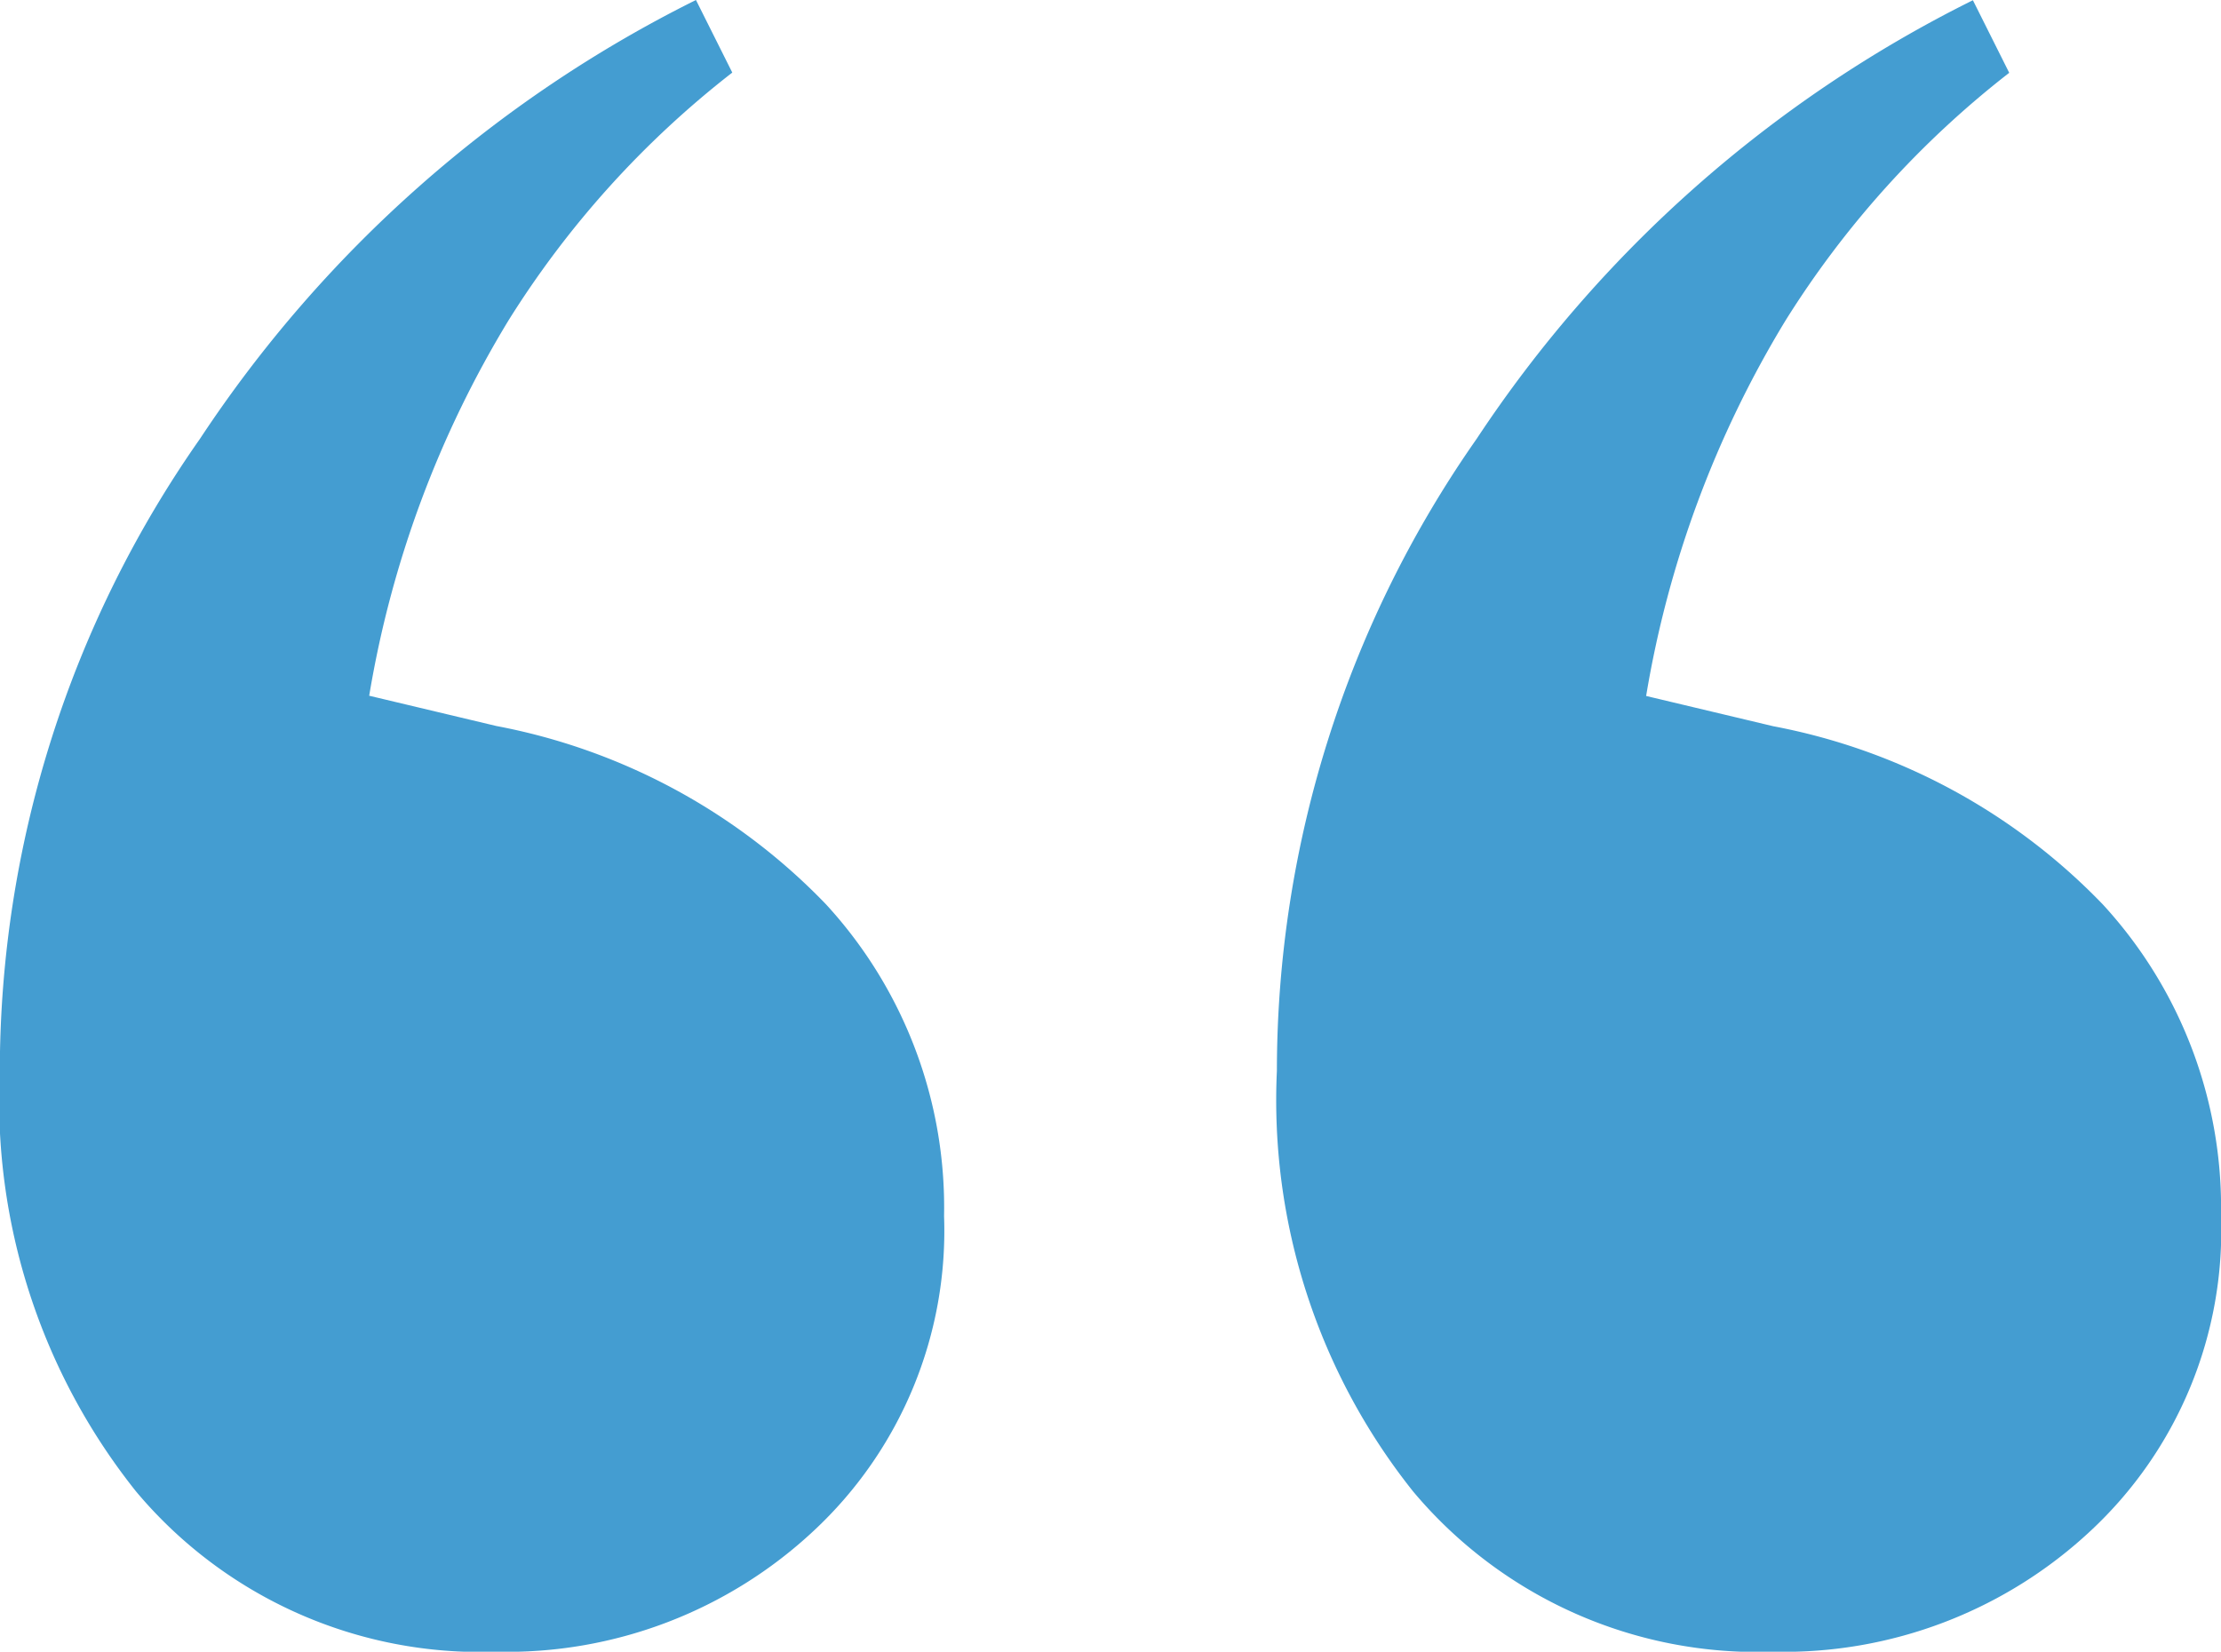 <svg xmlns="http://www.w3.org/2000/svg" width="48" height="35.706" viewBox="0 0 48 35.706"><path data-name="Path 91" d="M10.721 35.706a9.7 9.7 0 01-7.782-3.466 13.564 13.564 0 01-2.943-9.09A23.833 23.833 0 014.321 9.487 27.523 27.523 0 0115.041 0l.785 1.569a20.615 20.615 0 00-4.839 5.362 22.8 22.8 0 00-3.008 8.109l2.747.654a13.319 13.319 0 017.128 3.858 9.68 9.68 0 012.549 6.735 8.862 8.862 0 01-2.812 6.8 9.71 9.71 0 01-6.87 2.619zm27.6 0a9.7 9.7 0 01-7.782-3.466 13.564 13.564 0 01-2.943-9.09 23.833 23.833 0 014.317-13.663A27.523 27.523 0 0142.638.005l.785 1.569a20.615 20.615 0 00-4.839 5.362 22.8 22.8 0 00-3.008 8.109l2.747.654a13.319 13.319 0 017.128 3.858A9.68 9.68 0 0148 26.287a8.862 8.862 0 01-2.812 6.8 9.71 9.71 0 01-6.867 2.619z" fill="#449DD1"></path></svg>